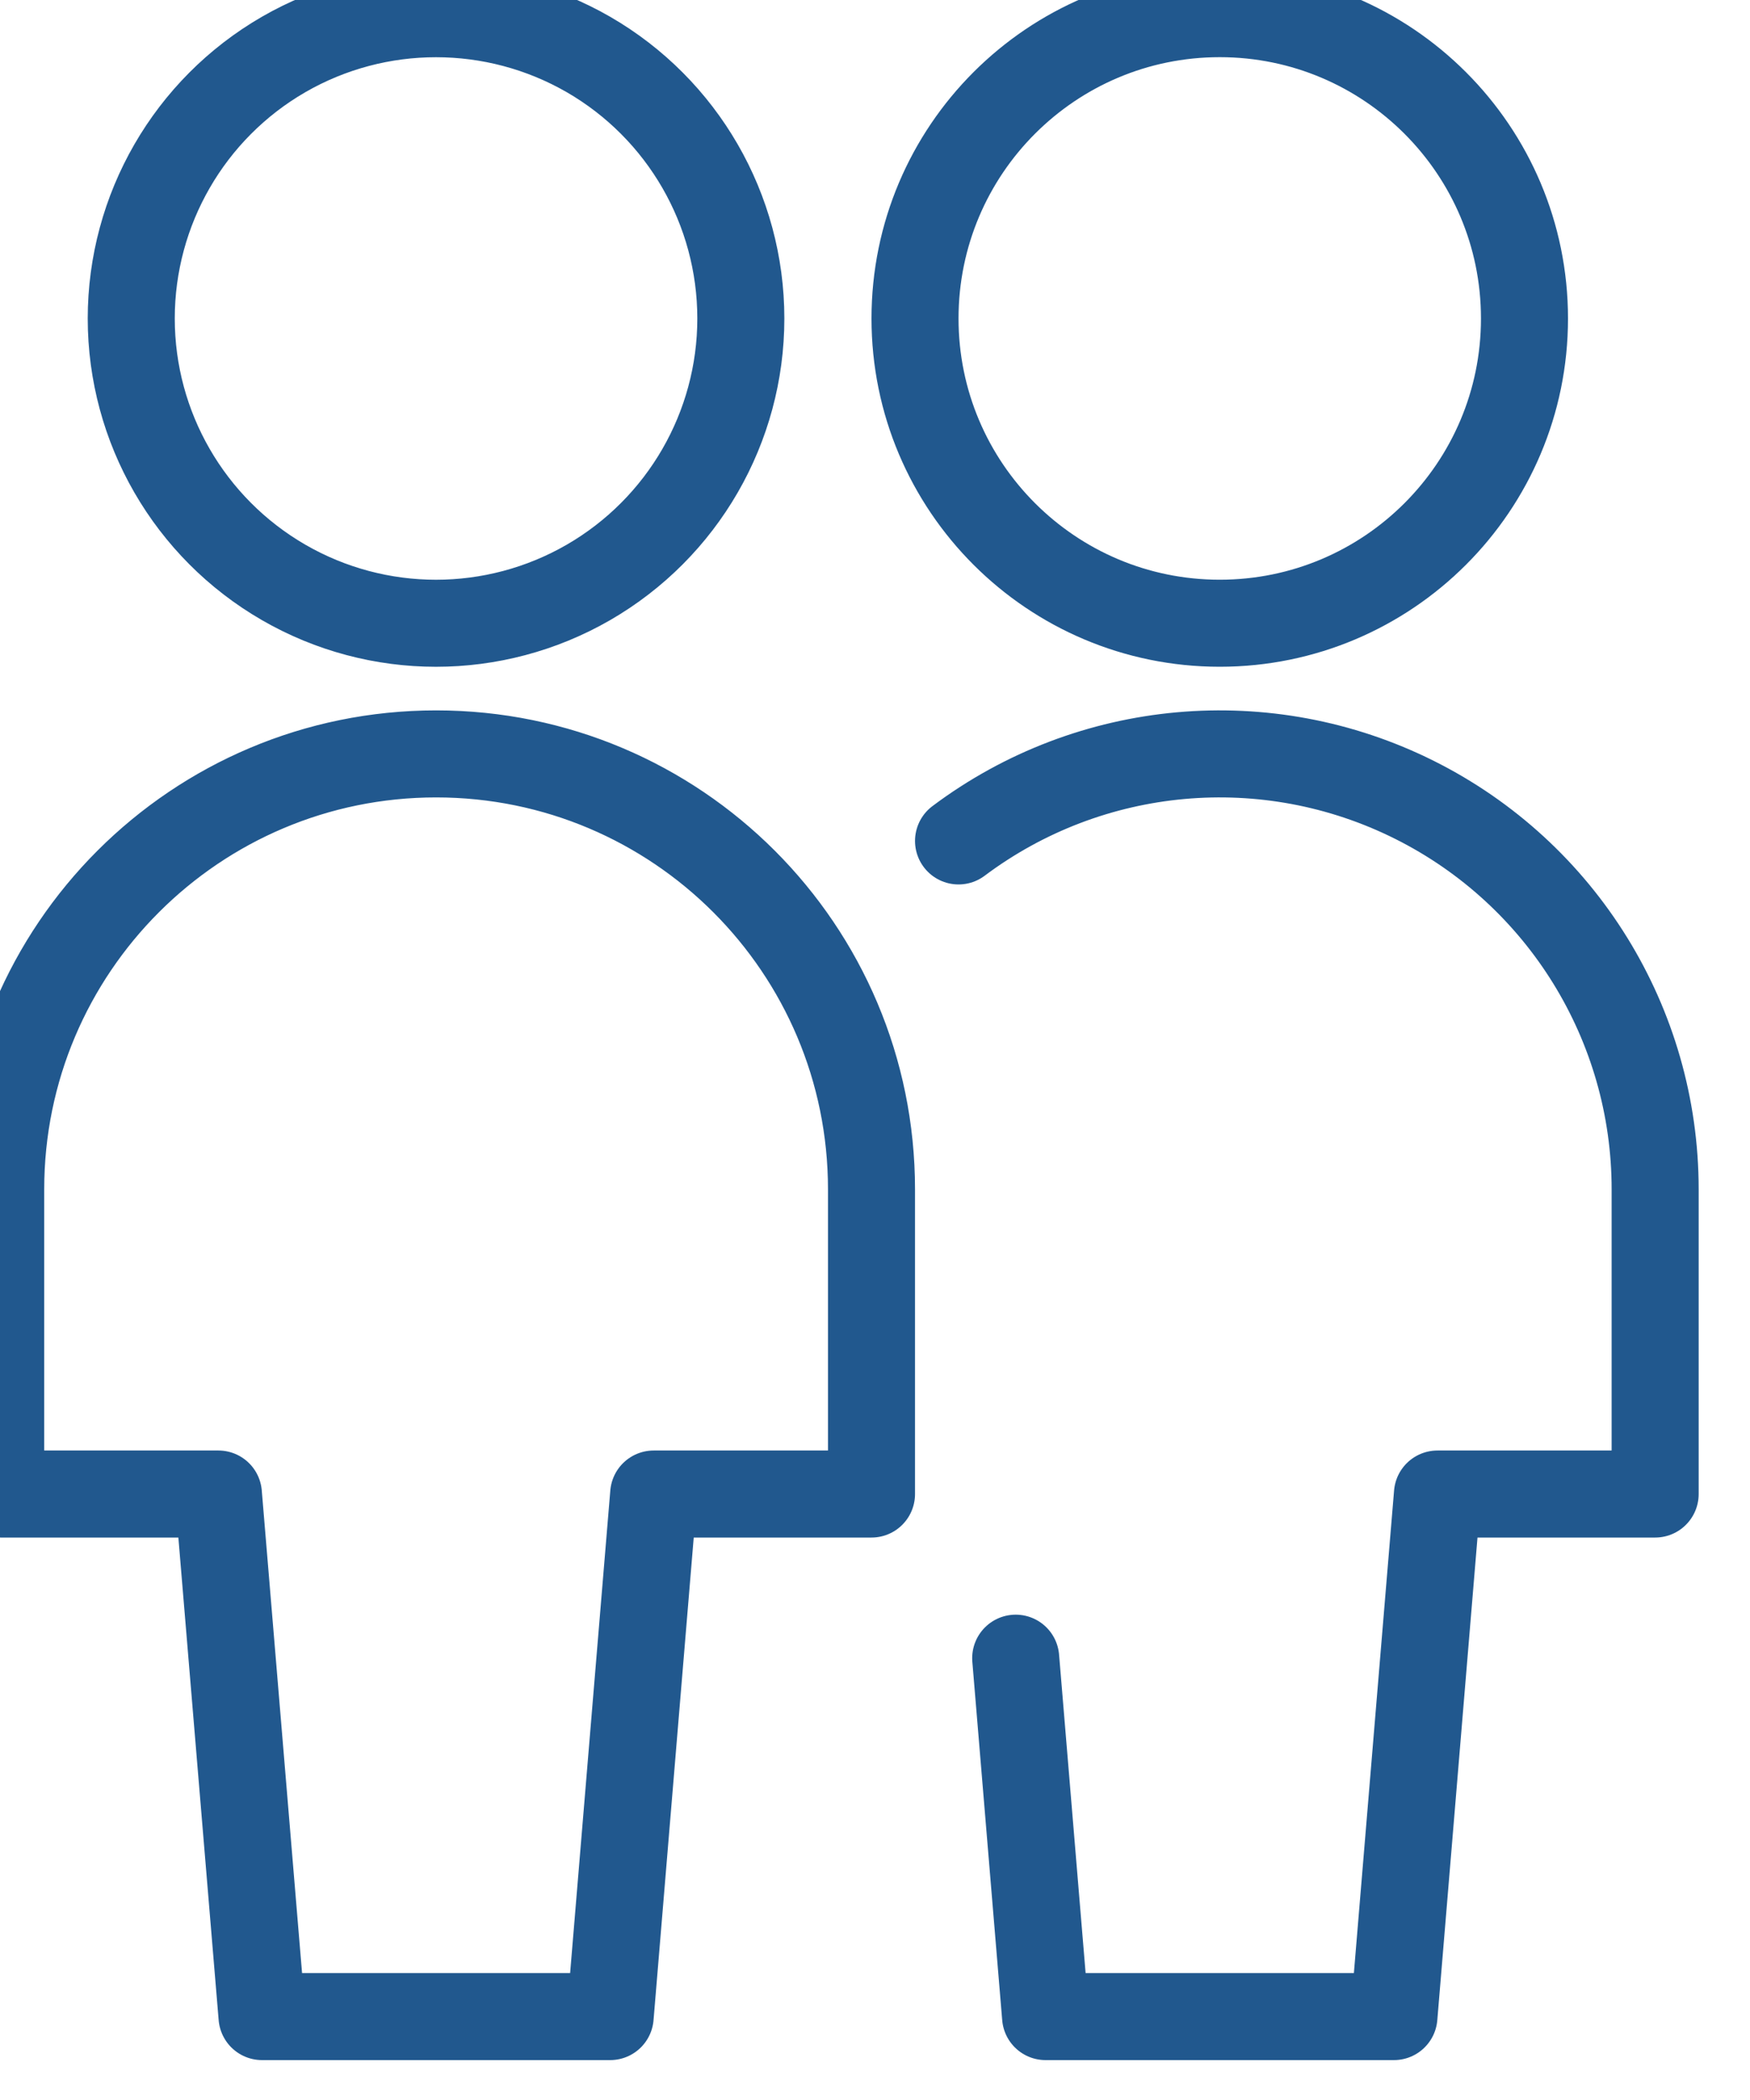 <svg xmlns="http://www.w3.org/2000/svg" width="15" height="18" viewBox="0 0 15 18">
    <g fill="none" fill-rule="evenodd" stroke-linecap="round" stroke-linejoin="round">
        <g stroke="#21588E" stroke-width=".746">
            <g>
                <g>
                    <g>
                        <g>
                            <g>
                                <path d="M8.706 14.213l.256 3.072h2.986l.373-4.479h1.866v-2.612c0-1.414-.799-2.706-2.063-3.338-1.264-.632-2.777-.496-3.908.352M7.843 2.73c0 1.443 1.17 2.612 2.612 2.612 1.443 0 2.612-1.17 2.612-2.612 0-1.443-1.17-2.613-2.612-2.613-1.443 0-2.612 1.17-2.612 2.613zM5.23 17.285l.373-4.479H7.47v-2.612c0-2.061-1.67-3.732-3.732-3.732-2.06 0-3.732 1.67-3.732 3.732v2.612h1.866l.374 4.479H5.23zM1.125 2.73c0 .933.498 1.795 1.306 2.262.808.467 1.804.467 2.613 0C5.852 4.525 6.35 3.663 6.35 2.73c0-.934-.498-1.796-1.306-2.263-.809-.466-1.805-.466-2.613 0-.808.467-1.306 1.33-1.306 2.263z" transform="translate(-117 -1259) translate(100 874) translate(0 87) translate(15 296) translate(2) translate(0 2)"/>
                            </g>
                        </g>
                    </g>
                </g>
            </g>
        </g>
    </g>
</svg>

